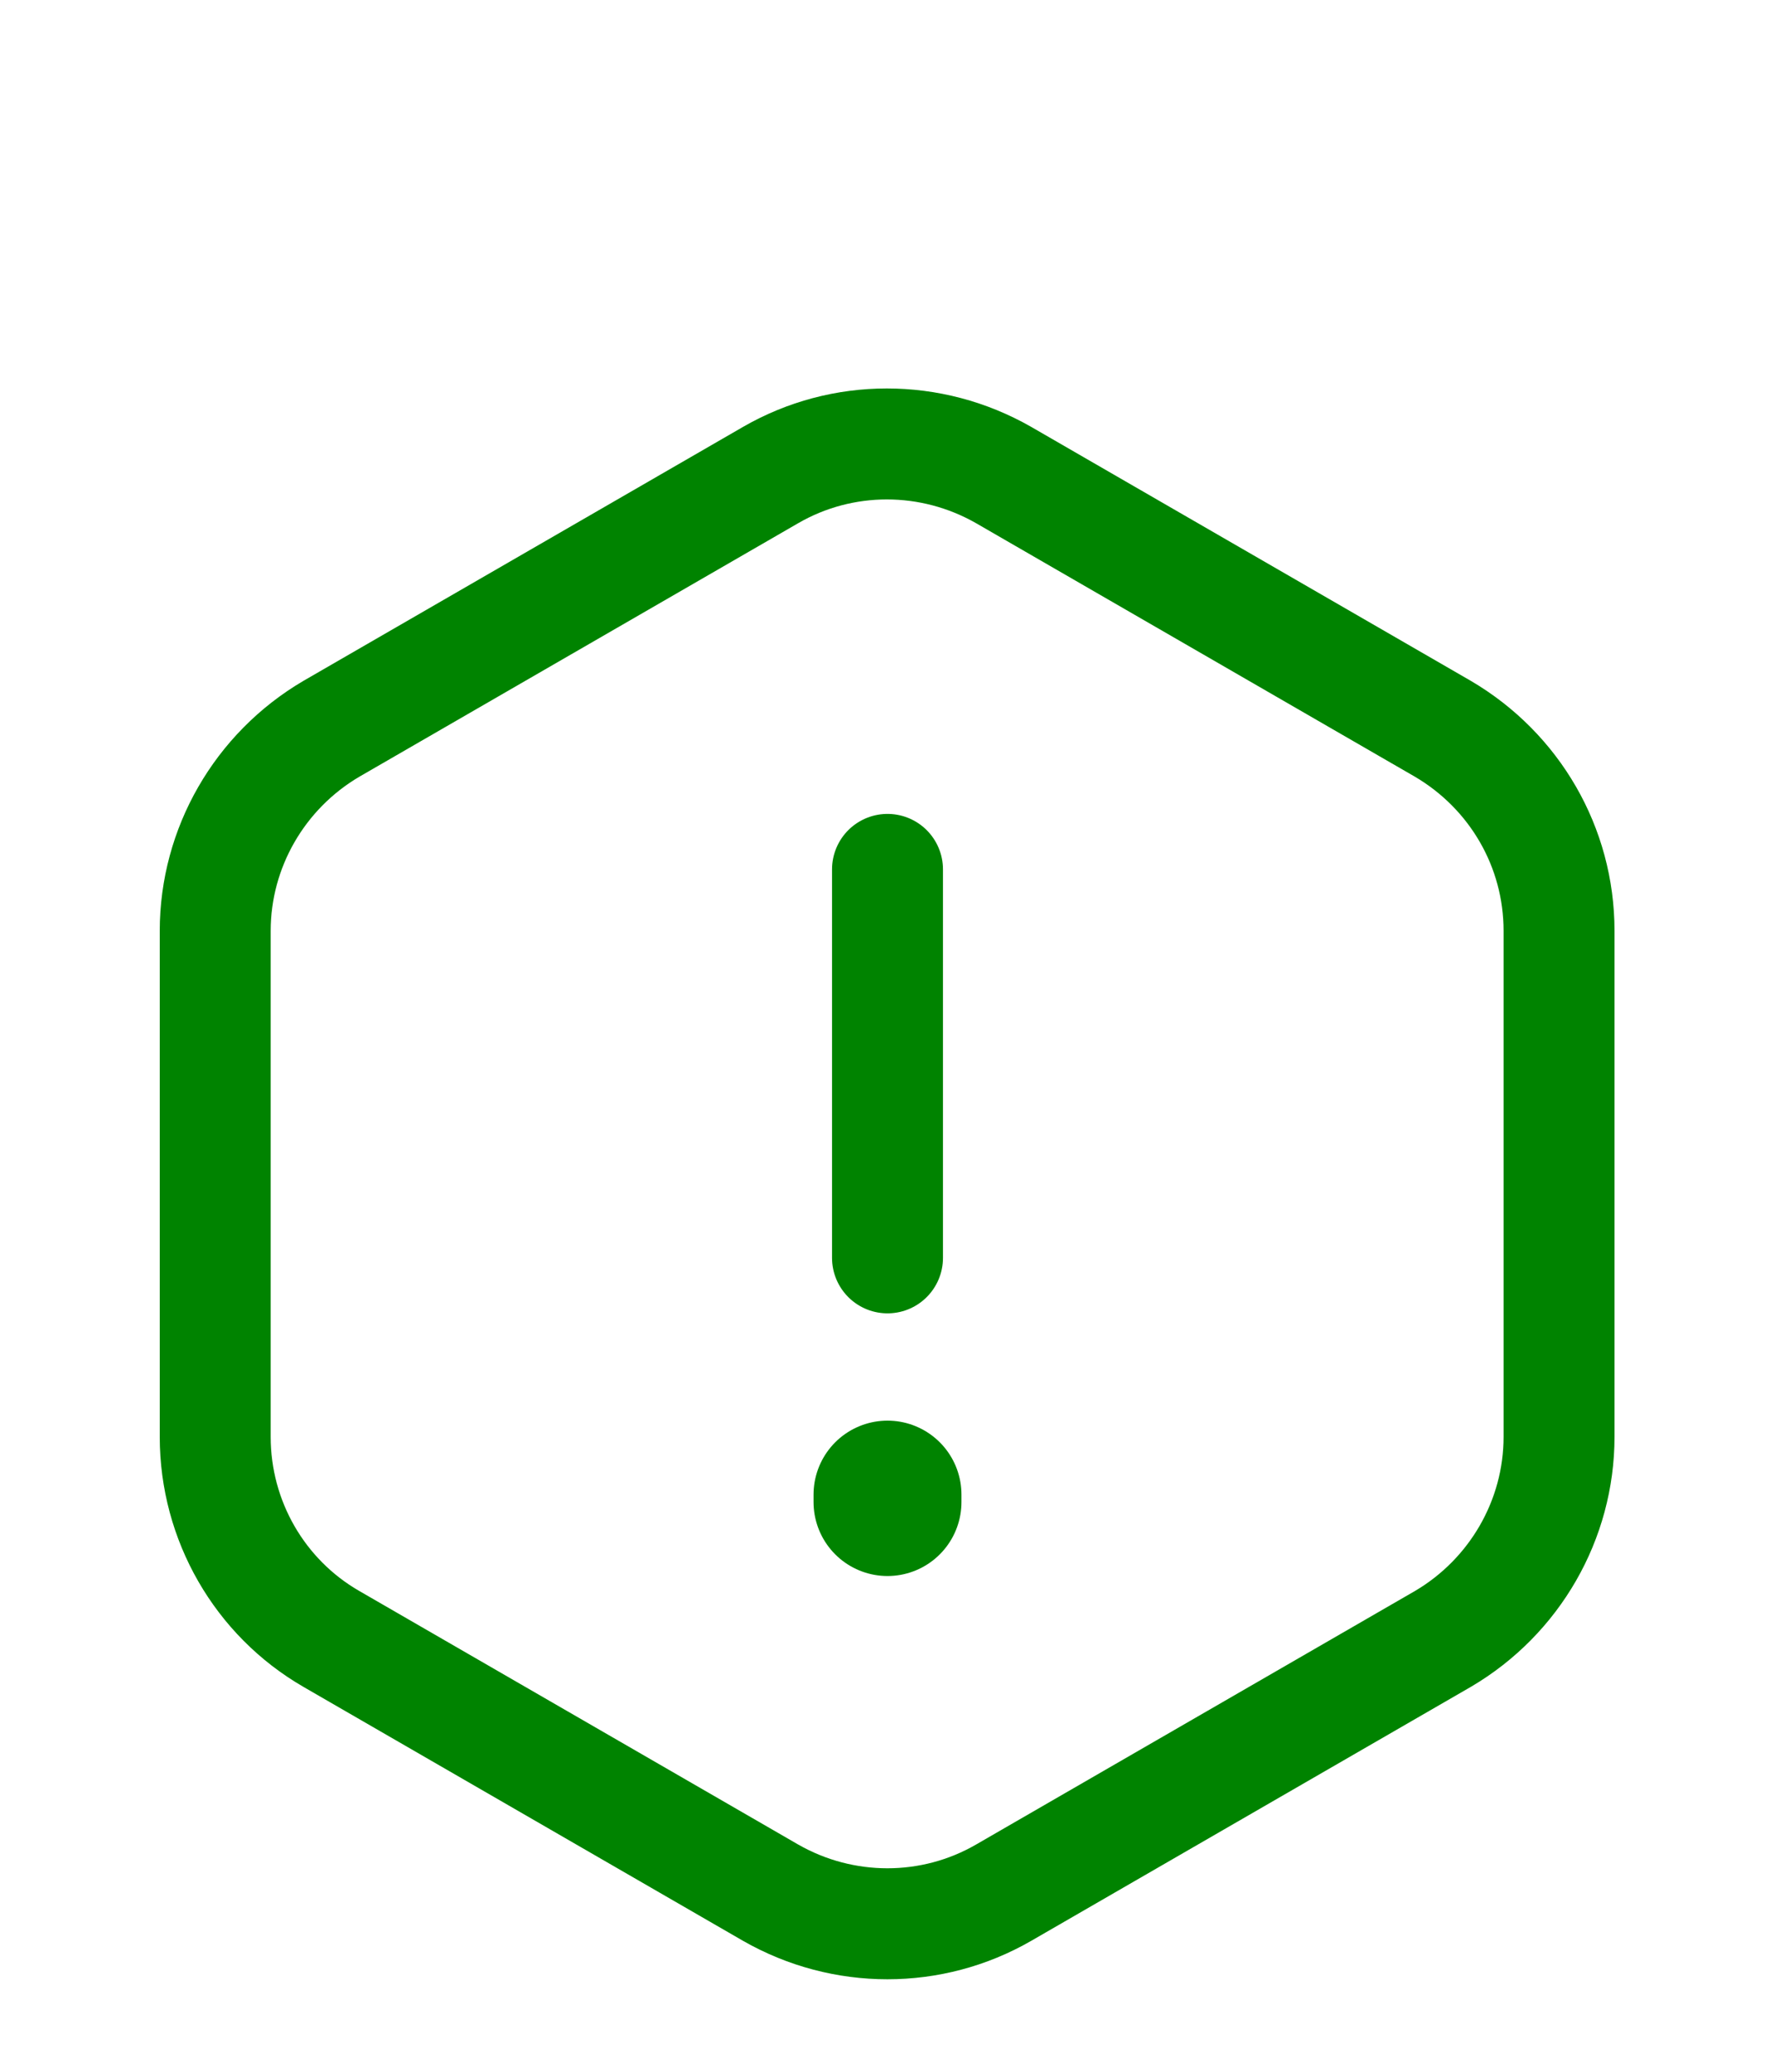 <svg width="24" height="28" viewBox="0 0 24 28" fill="none" xmlns="http://www.w3.org/2000/svg">
<path d="M12 11.75V17" stroke="#008300" stroke-width="1.5" stroke-linecap="round" stroke-linejoin="round"/>
<path d="M21.08 12.58V19.42C21.08 20.54 20.48 21.58 19.51 22.15L13.57 25.58C12.6 26.14 11.4 26.14 10.42 25.58L4.48 22.15C3.51 21.59 2.91 20.55 2.91 19.42V12.58C2.91 11.46 3.51 10.42 4.48 9.85L10.42 6.42C11.39 5.86 12.59 5.86 13.57 6.42L19.51 9.85C20.48 10.42 21.08 11.45 21.08 12.58Z" stroke="#008300" stroke-width="1.5" stroke-linecap="round" stroke-linejoin="round"/>
<path d="M12 20.2V20.3" stroke="#008300" stroke-width="2" stroke-linecap="round" stroke-linejoin="round"/>
</svg>
